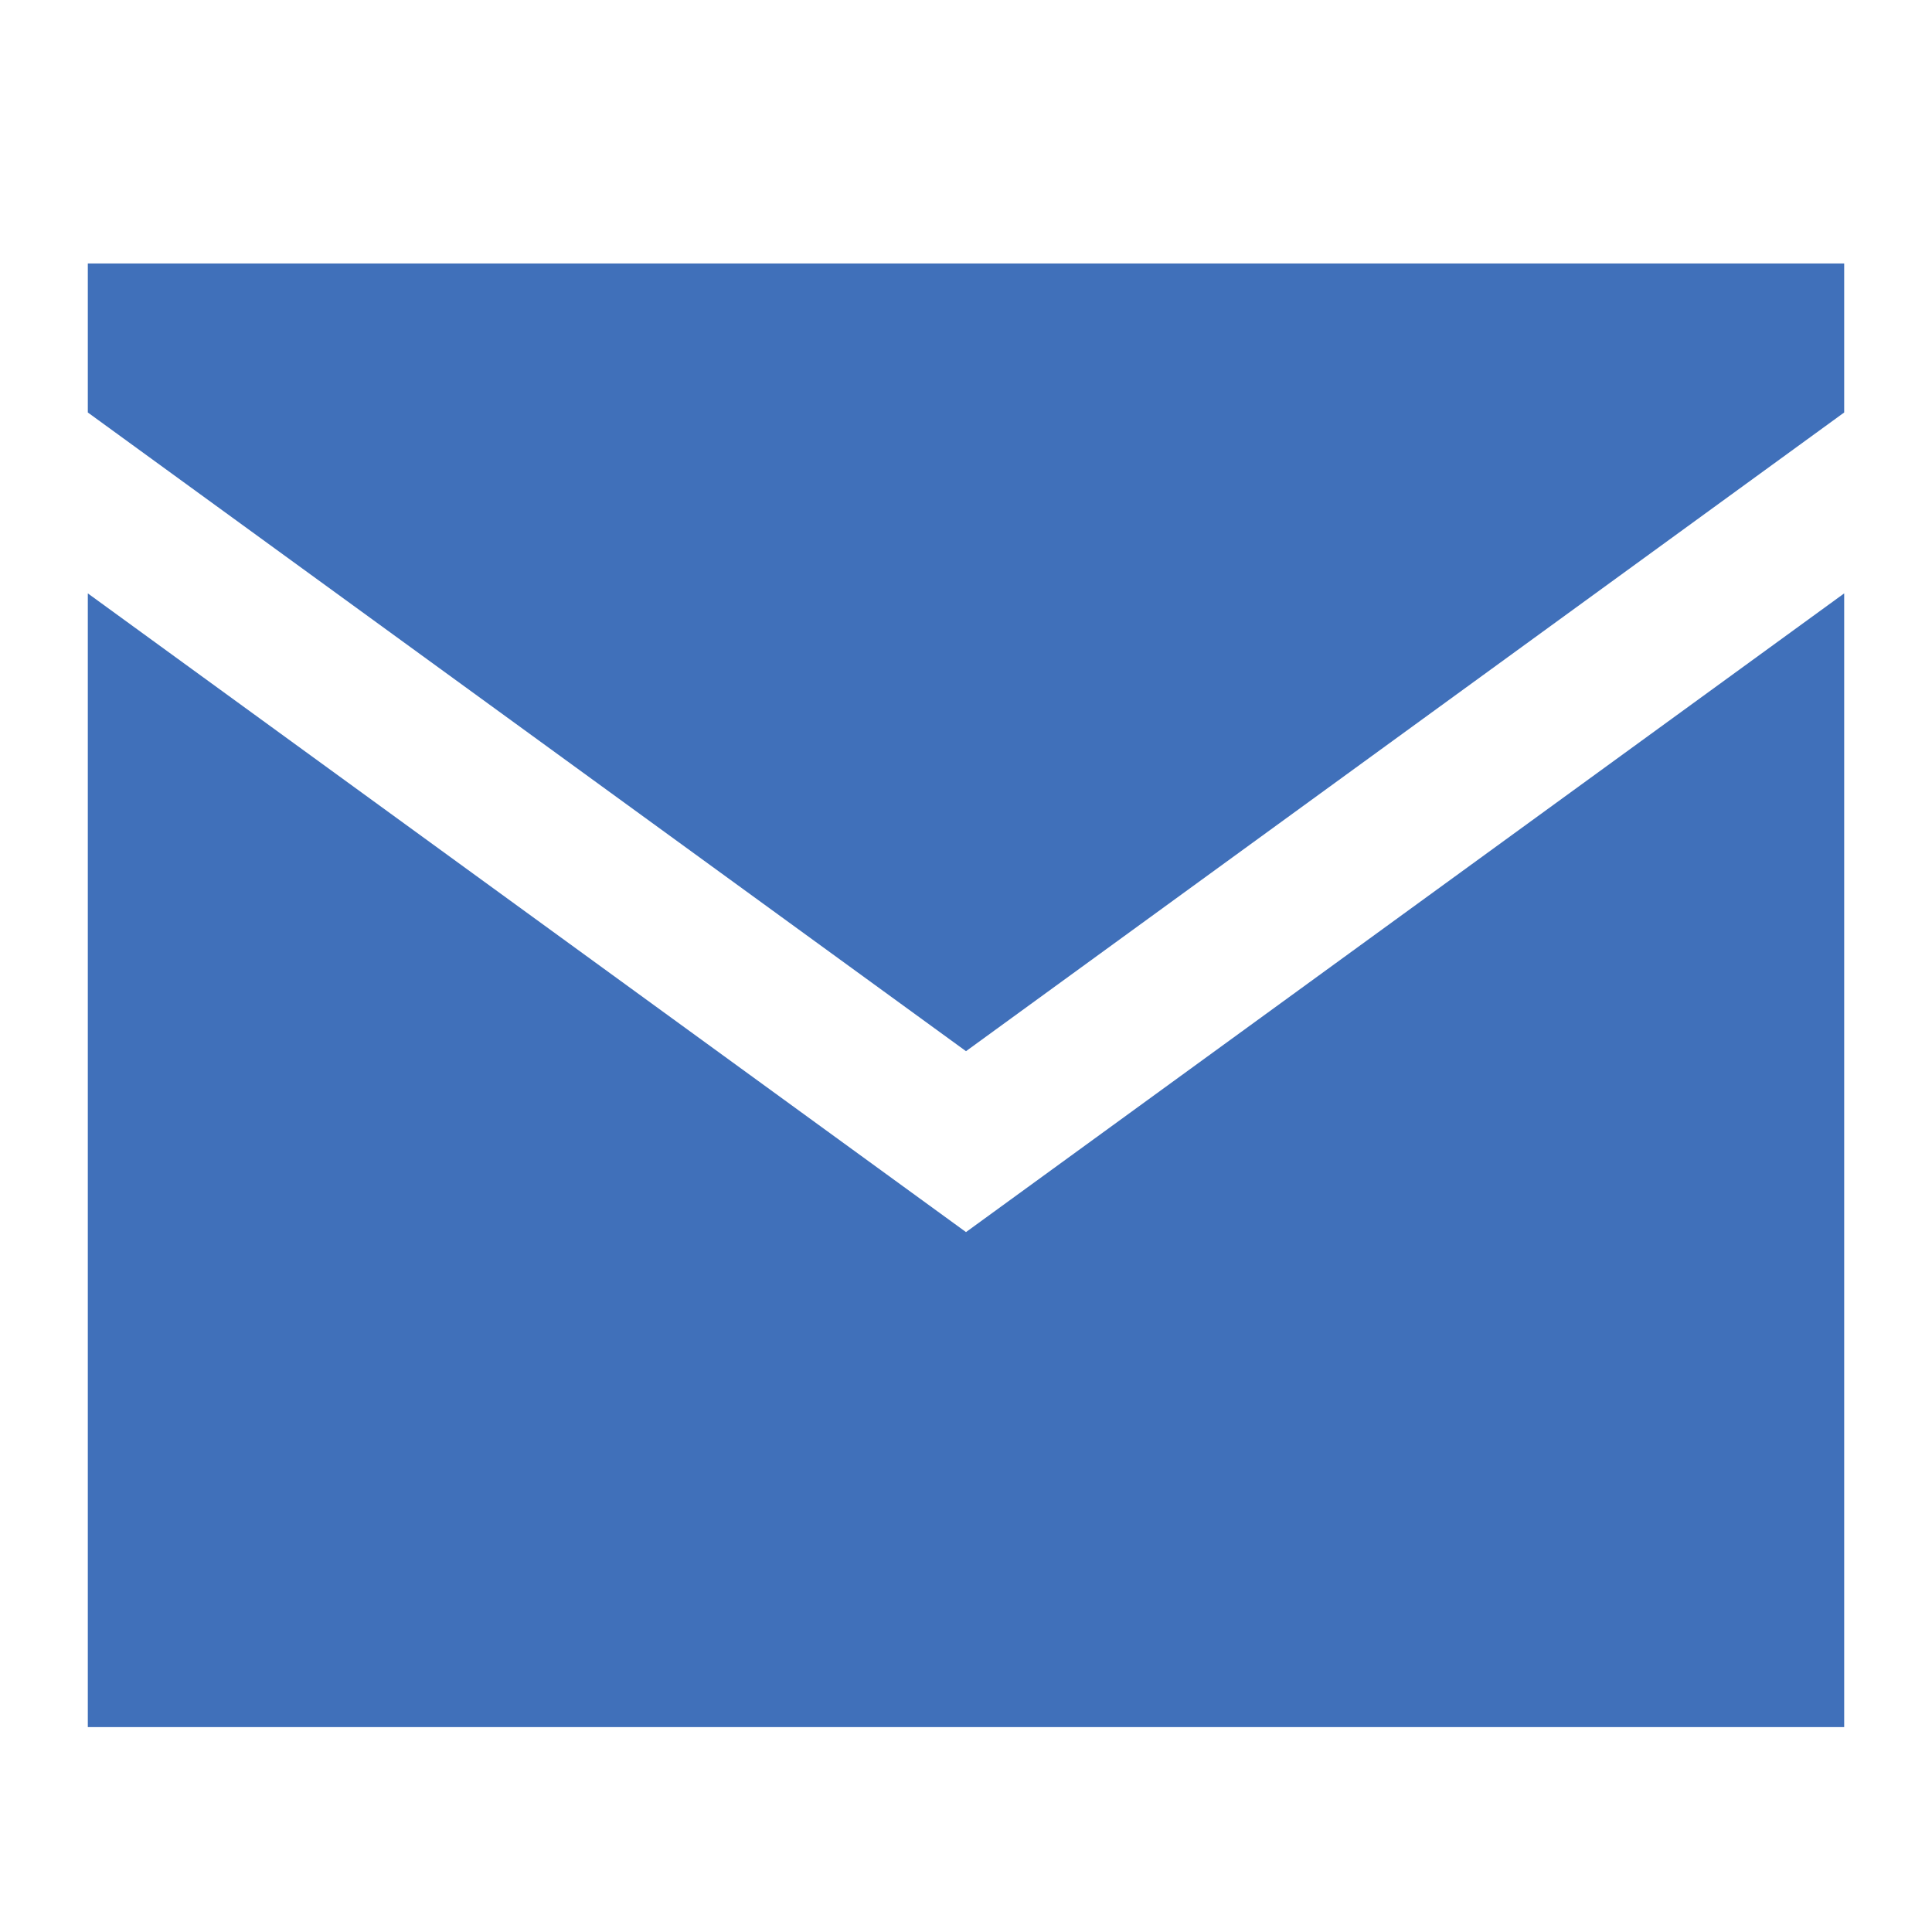 <svg width="22" height="22" viewBox="0 0 22 22" fill="none" xmlns="http://www.w3.org/2000/svg">
<path d="M11 11.97L21 4.697V3H1V4.697L11 11.97Z" fill="#4070BA"/>
<path d="M11 14.03L1 6.757V19.667H21V6.757L11 14.03Z" fill="#4070BA"/>
</svg>
